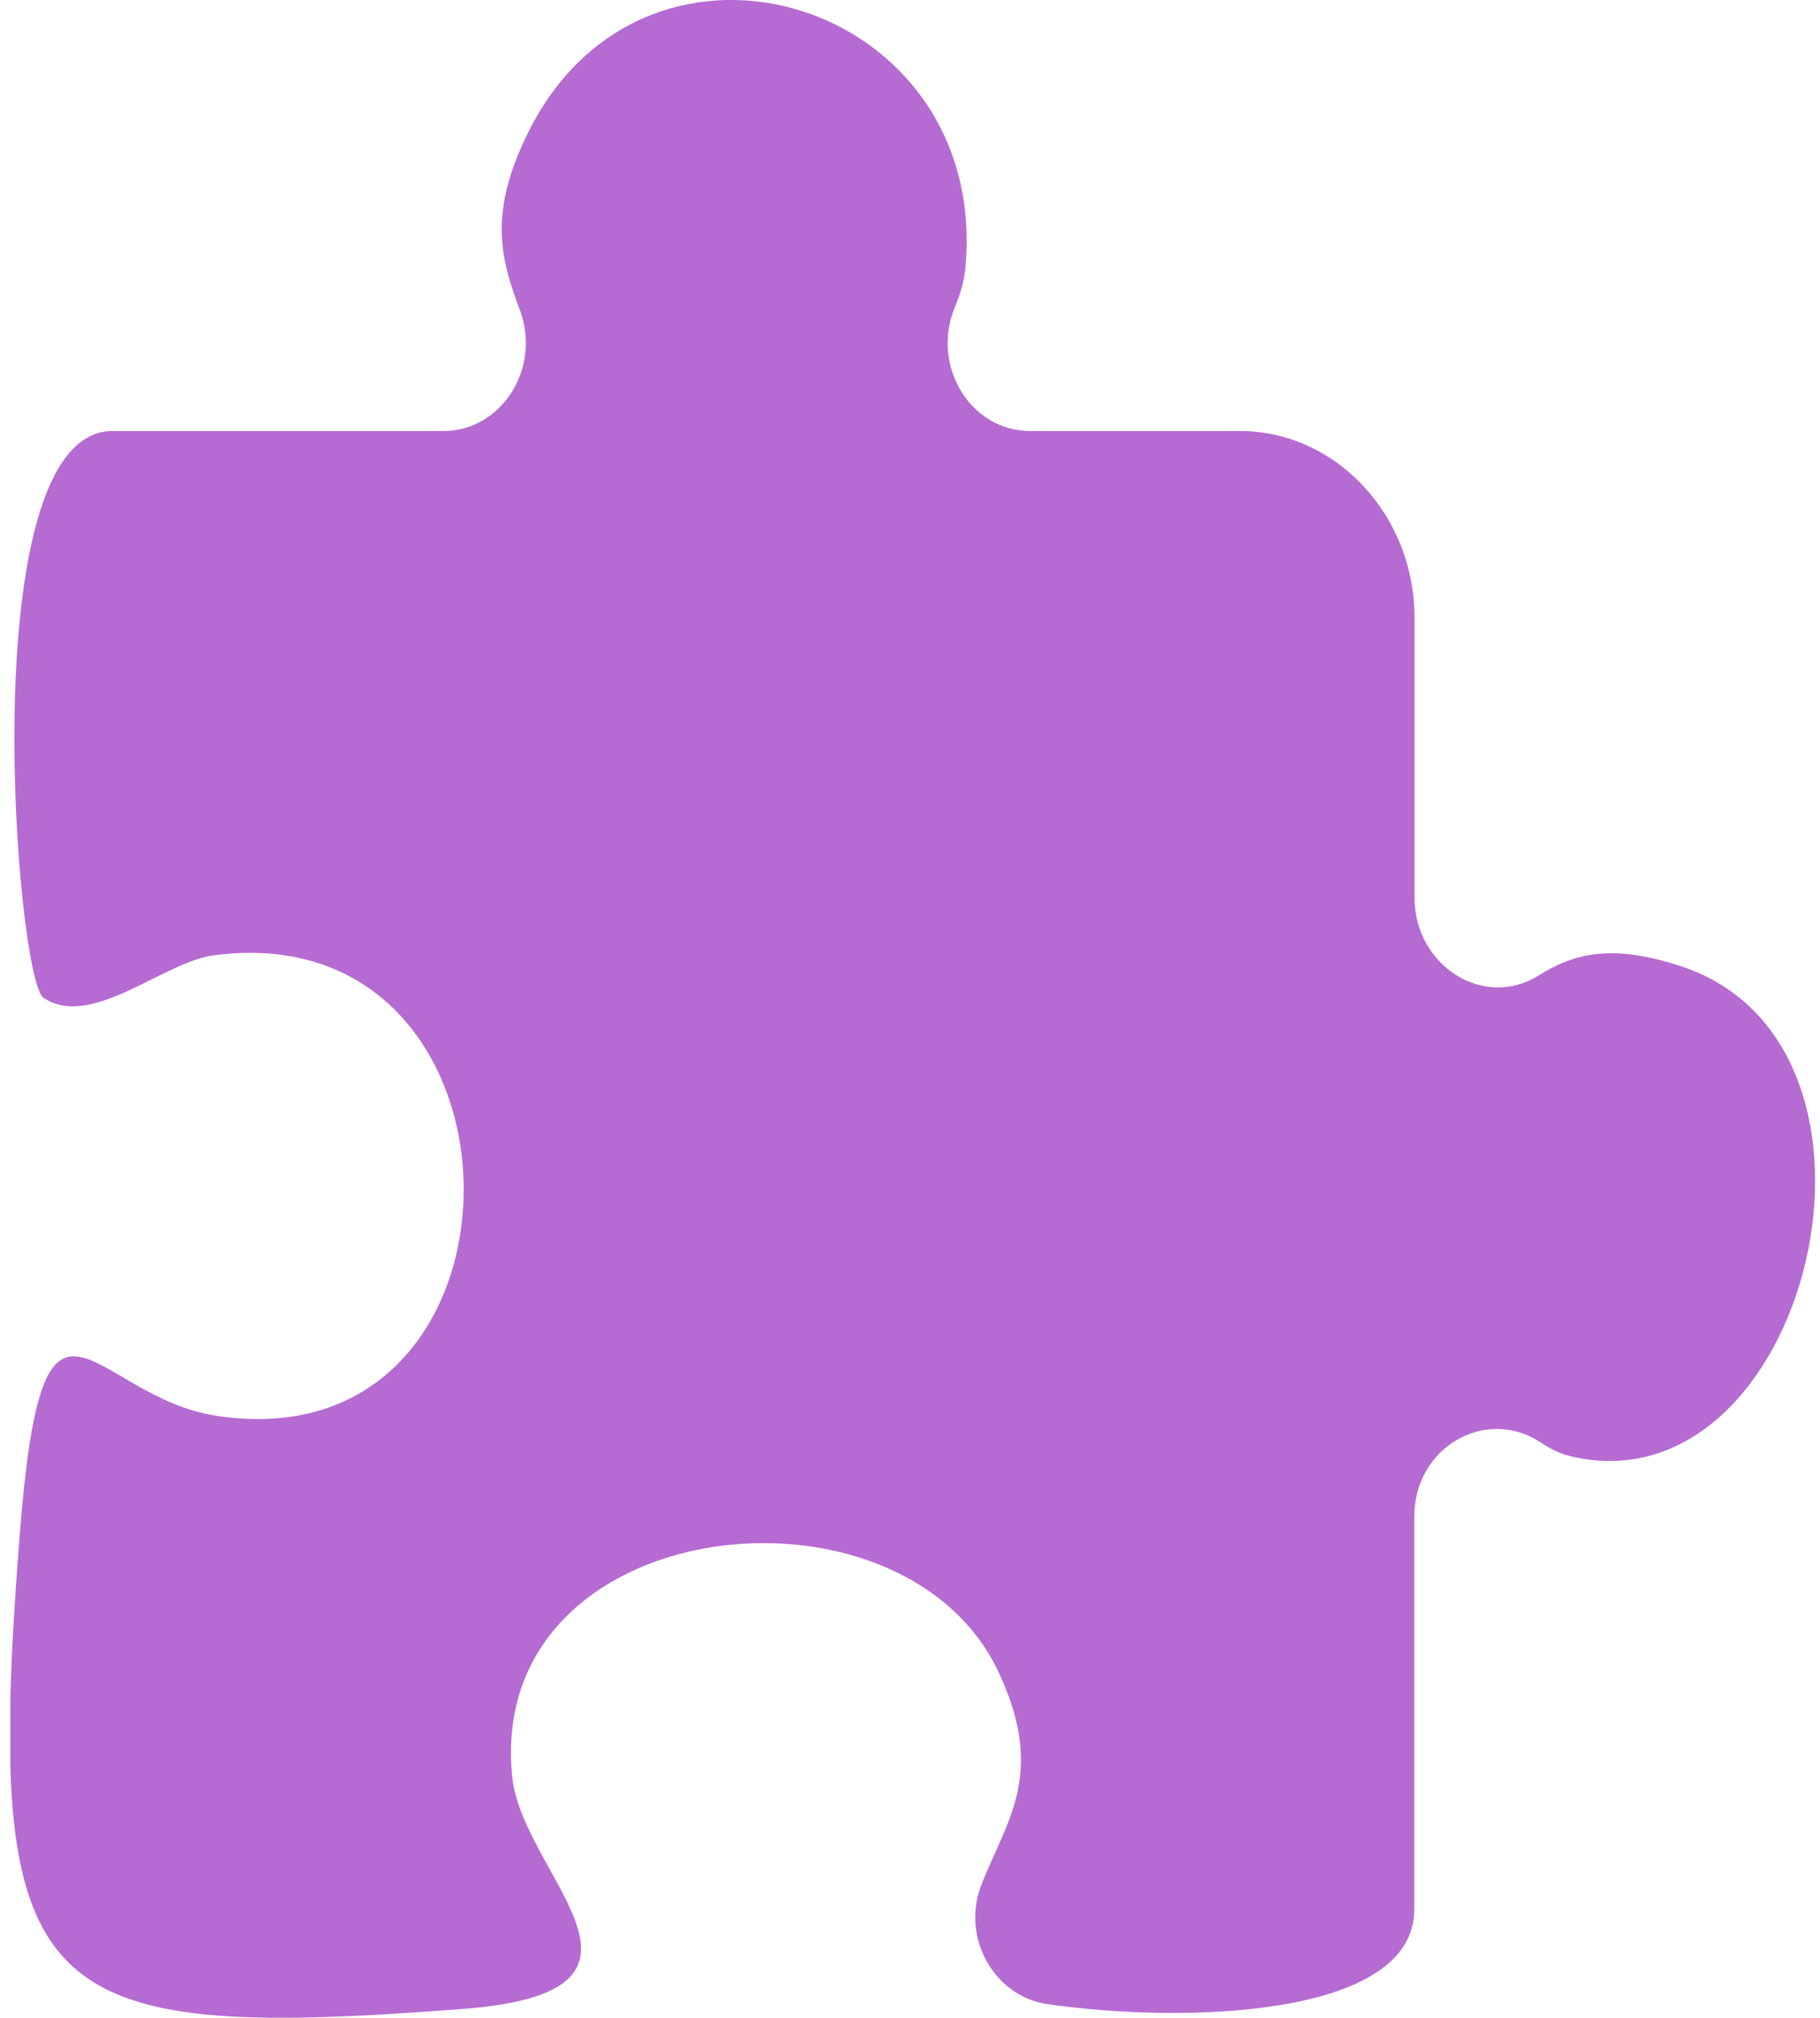 <svg width="83" height="92" viewBox="0 0 83 92" fill="none" xmlns="http://www.w3.org/2000/svg">
<g clip-path="url(#clip0_187_390)">
<path d="M46.977 19.649H56.542C60.922 19.649 64.507 23.477 64.507 28.155V40.918C64.507 44.016 67.651 46.035 70.159 44.476C71.732 43.496 73.445 42.977 76.711 44.066C87.642 47.724 82.467 68.823 71.732 66.414C71.189 66.294 70.712 66.064 70.272 65.764C67.754 64.095 64.497 65.984 64.497 69.143V87.053C64.497 91.98 53.978 92.27 47.745 91.361C45.33 91.001 43.814 88.312 44.759 85.913C45.901 82.995 47.698 80.906 45.573 76.299C41.203 66.804 22.157 68.893 23.355 80.976C23.813 85.564 31.469 90.801 21.062 91.59C1.455 93.08 -0.764 91.3 0.893 70.042C1.951 56.419 4.047 63.656 9.878 64.545C24.965 66.844 24.871 41.588 9.775 43.547C7.435 43.846 4.159 46.955 1.979 45.485C0.734 44.646 -1.316 19.649 5.133 19.649H20.22C22.878 19.649 24.693 16.781 23.71 14.143C22.821 11.764 22.25 9.705 24.122 5.967C29.541 -4.807 45.124 0.06 44.029 12.174C43.973 12.833 43.786 13.433 43.542 14.012C42.447 16.671 44.254 19.649 46.977 19.649Z" fill="#B66BD2"/>
</g>
<defs>
<clipPath id="clip0_187_390">
<rect width="82.313" height="92" fill="white" transform="translate(0.472)"/>
</clipPath>
</defs>
</svg>
